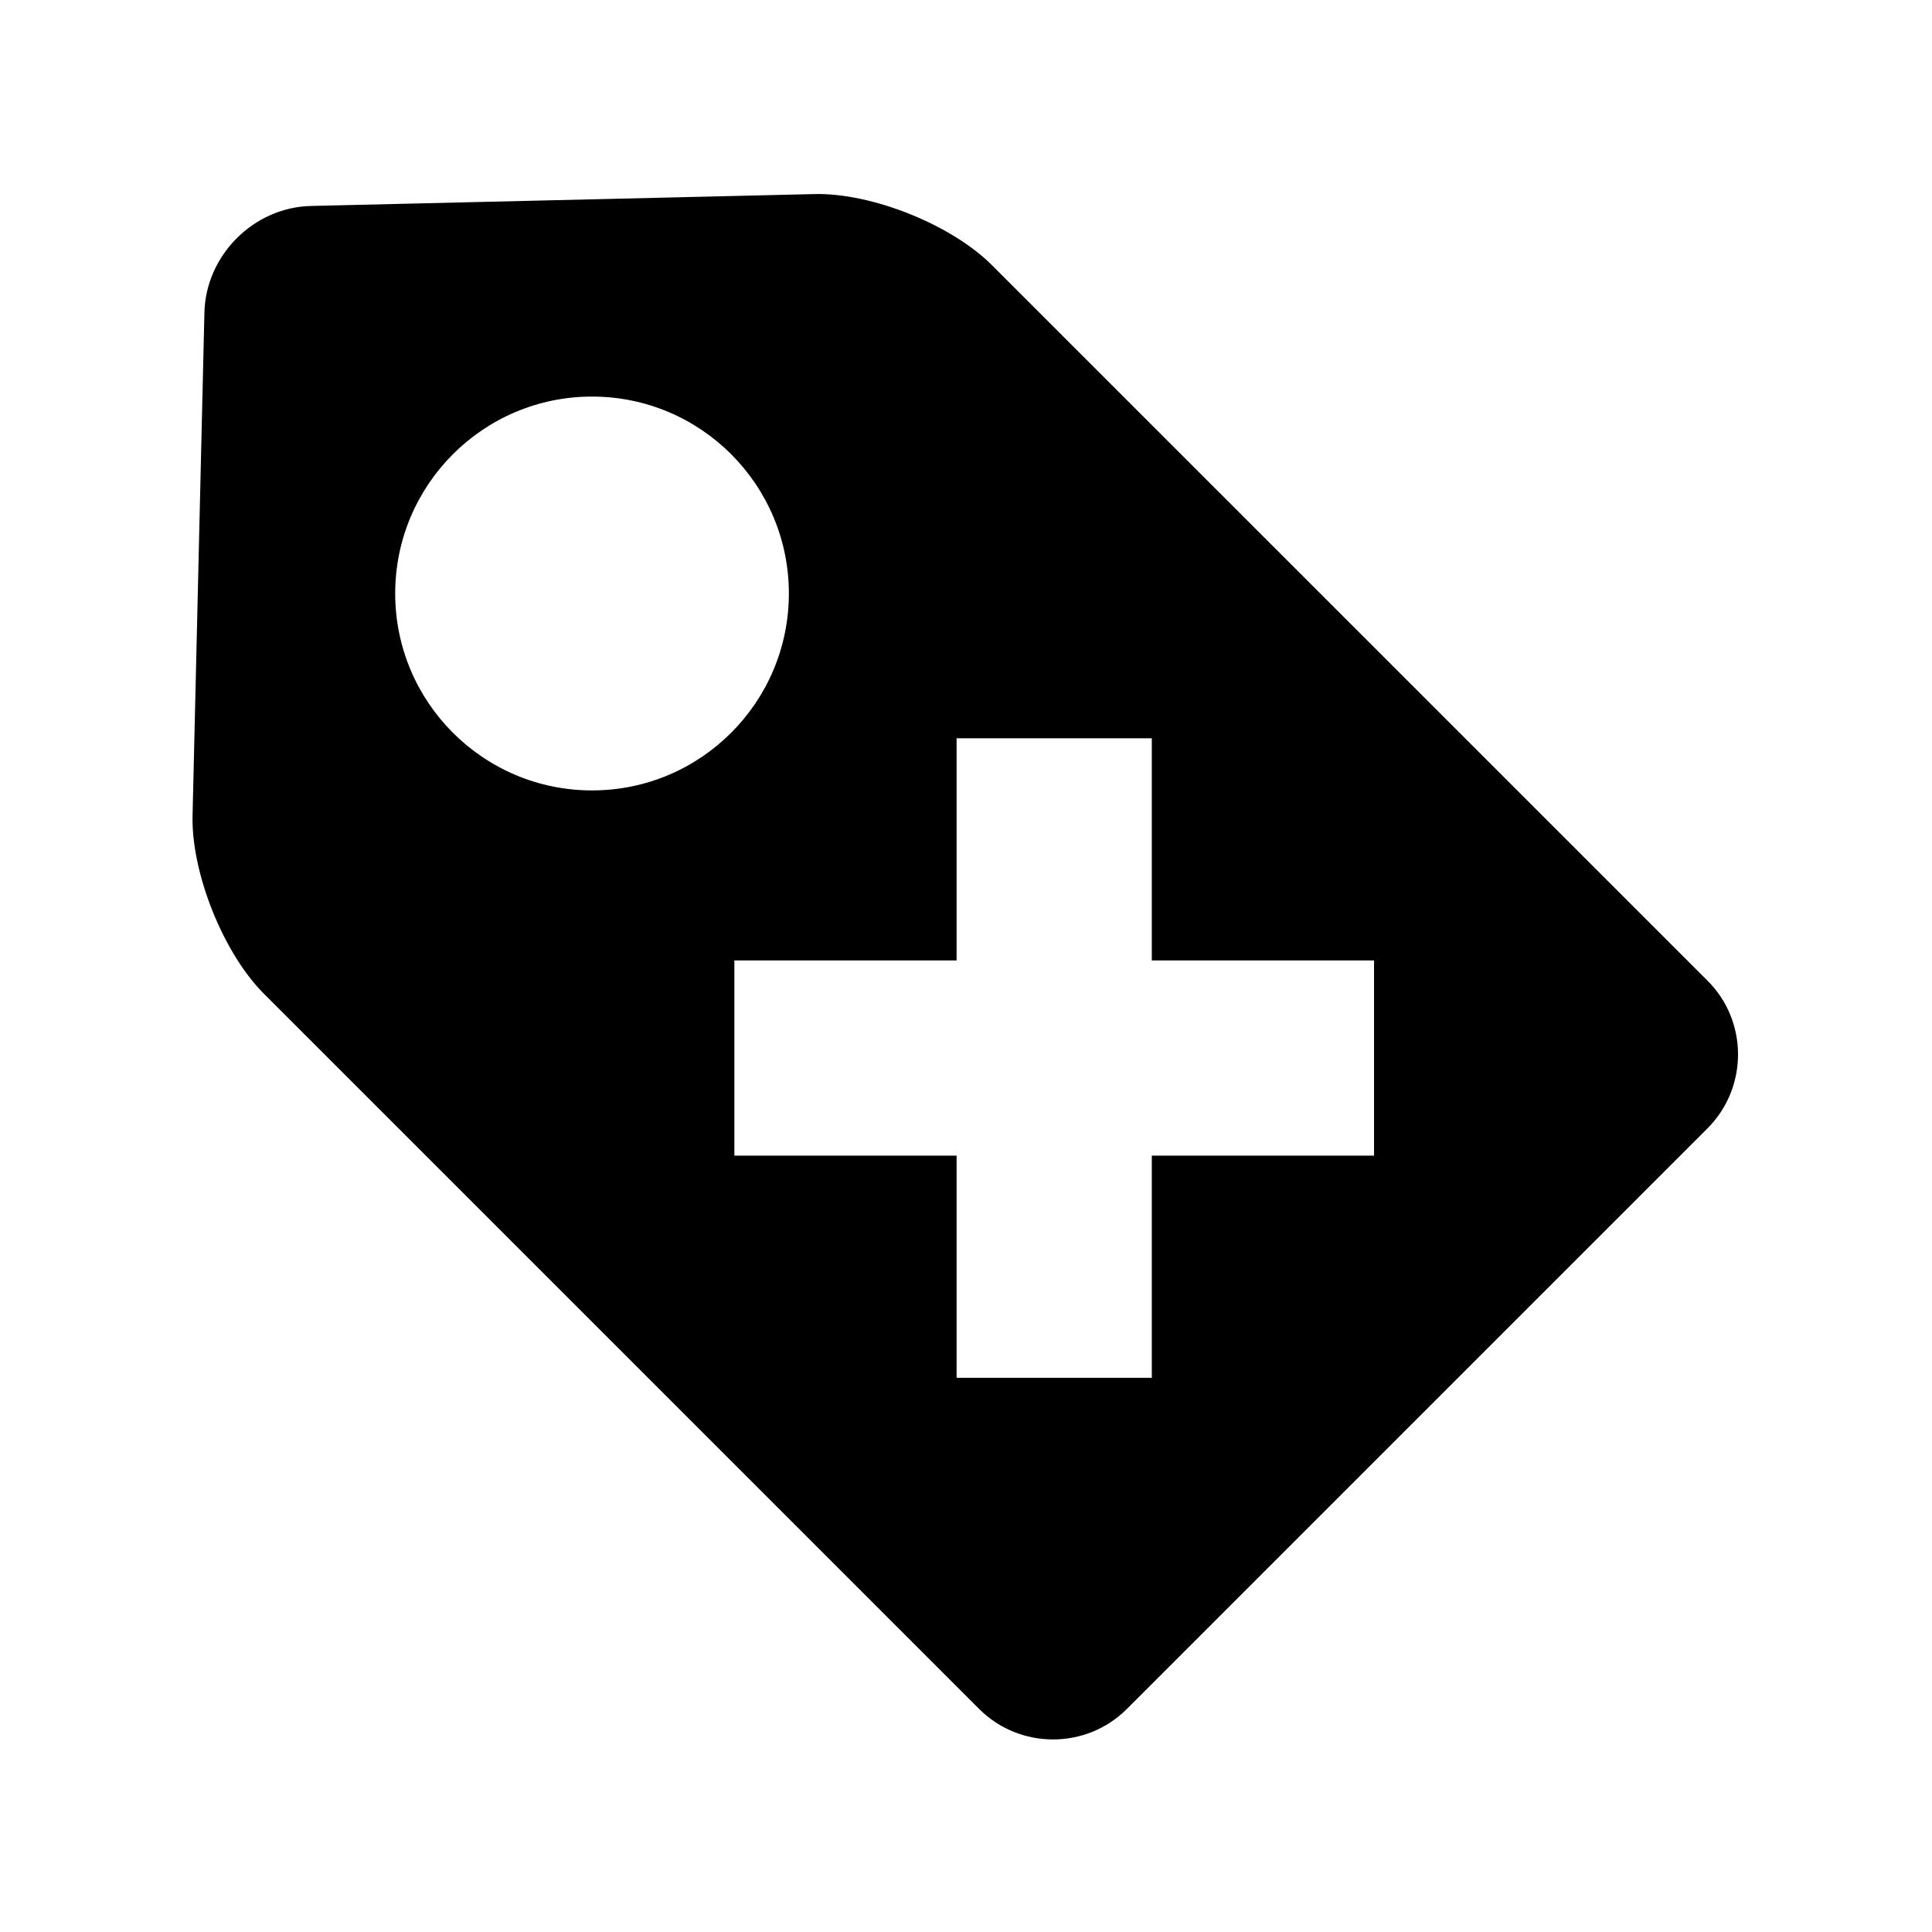 <?xml version="1.0" encoding="UTF-8"?>
<!DOCTYPE svg PUBLIC "-//W3C//DTD SVG 1.0//EN" "http://www.w3.org/TR/2001/REC-SVG-20010904/DTD/svg10.dtd">
<!-- Creator: CorelDRAW (OEM Version) -->
<?xml-stylesheet href="GIZI KLINIK BLACK.css" type="text/css"?>
<svg xmlns="http://www.w3.org/2000/svg" xml:space="preserve" width="2362px" height="2362px" version="1.0" style="shape-rendering:geometricPrecision; text-rendering:geometricPrecision; image-rendering:optimizeQuality; fill-rule:evenodd; clip-rule:evenodd"
viewBox="0 0 2362 2362"
 xmlns:xlink="http://www.w3.org/1999/xlink"
 xmlns:xodm="http://www.corel.com/coreldraw/odm/2003">
 <g id="Layer_x0020_1">
  <path class="fil0" d="M1679.85 1412.85l-271.68 0 0 271.59 -238.67 0 0 -271.59 -271.7 0 0 -238.67 271.7 0 0 -271.59 238.67 0 0 271.59 271.68 0 0 238.67zm-956.04 -446.51c-132.91,0 -240.66,-107.92 -240.66,-240.76 0,-132.82 107.75,-240.74 240.66,-240.74 132.92,0 240.64,107.92 240.64,240.74 0,132.84 -107.72,240.76 -240.64,240.76zm1363.87 232.74l-874.72 -874.64c-49.57,-49.82 -147.47,-88.95 -217.59,-87.17l-614.98 14.53c-70.12,1.48 -128.83,60.18 -130.49,130.45l-14.49 614.93c-1.66,69.96 37.56,168.1 87.13,217.62l874.68 874.65c49.6,49.52 130.72,49.52 180.33,0l710.13 -710.1c49.56,-49.81 49.56,-130.75 0,-180.27z"/>
 </g>
</svg>
